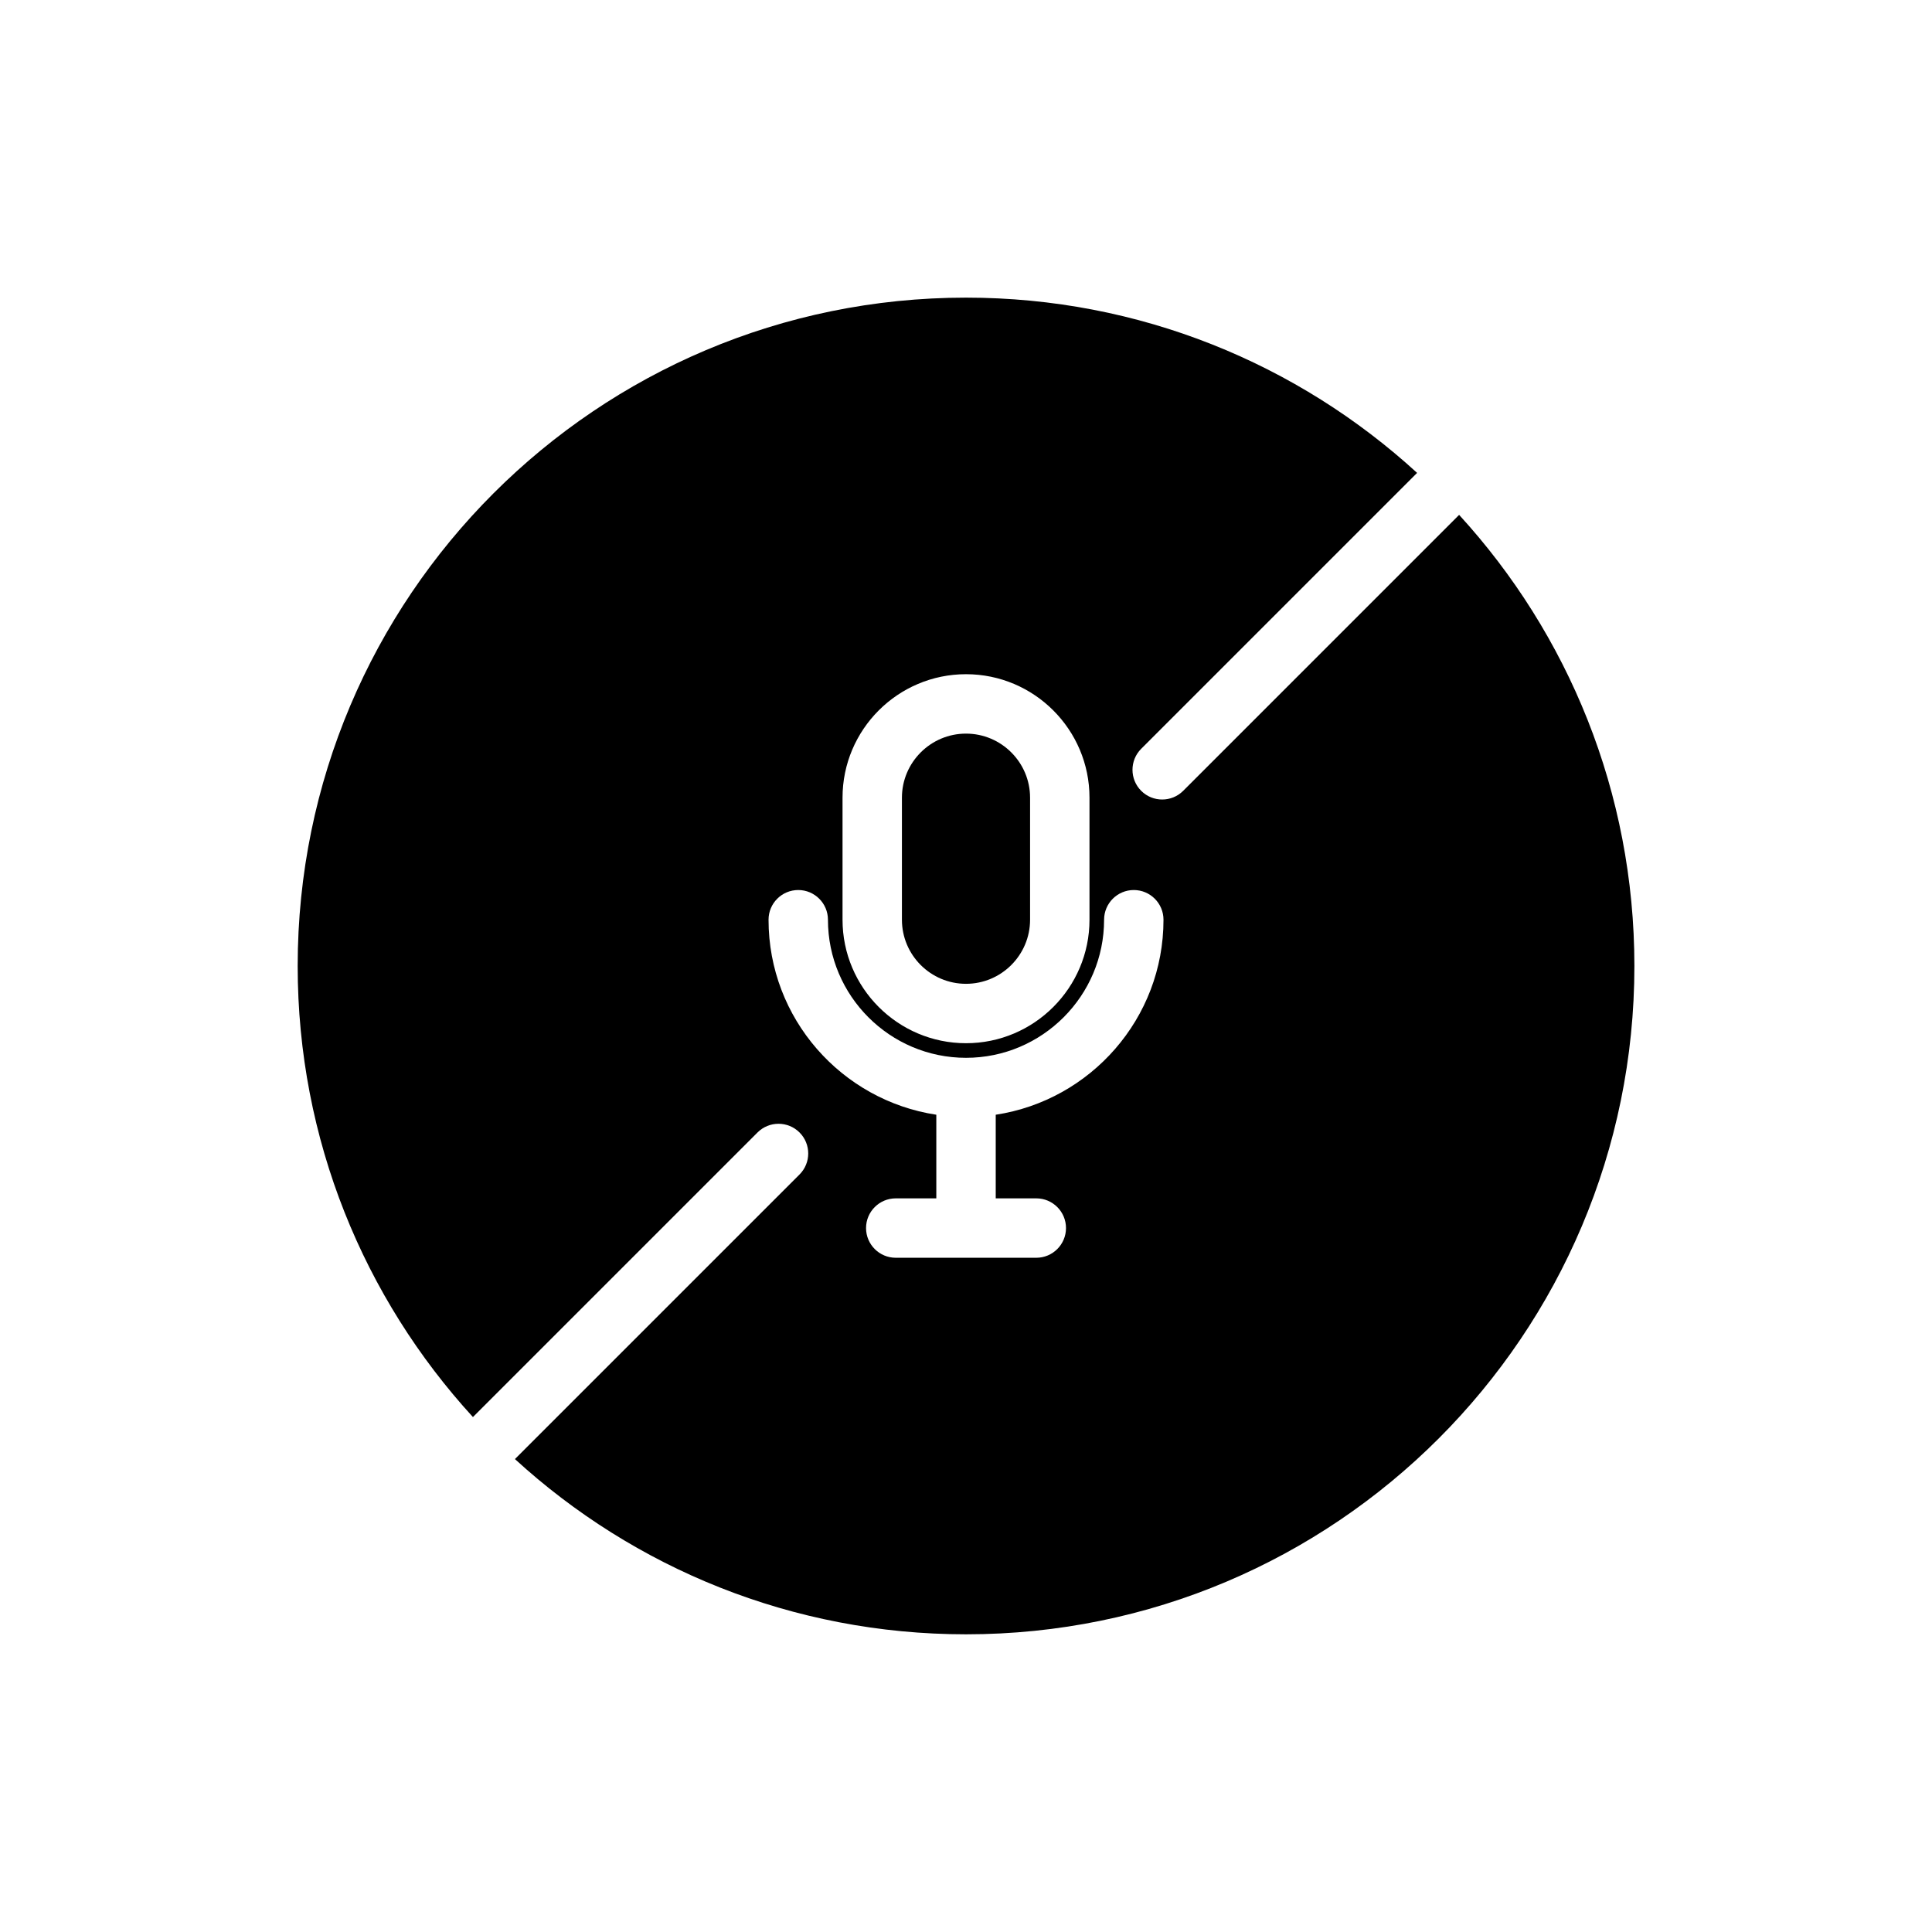 <?xml version="1.0" encoding="UTF-8"?>
<!-- Uploaded to: SVG Repo, www.svgrepo.com, Generator: SVG Repo Mixer Tools -->
<svg fill="#000000" width="800px" height="800px" version="1.1" viewBox="144 144 512 512" xmlns="http://www.w3.org/2000/svg">
 <g>
  <path d="m400 404.72c9.363 0 16.98-7.621 16.98-16.98v-32.344c0-9.363-7.621-16.98-16.98-16.98s-16.98 7.621-16.98 16.98v32.344c0 9.363 7.613 16.98 16.98 16.98z"/>
  <path d="m530.68 280.45-73.121 73.125c-1.535 1.539-3.551 2.305-5.566 2.305s-4.031-0.766-5.566-2.305c-3.074-3.074-3.074-8.059 0-11.133l73.121-73.121c-31.508-28.84-73.465-46.445-119.54-46.445-97.82 0-177.12 79.301-177.12 177.12 0 46.078 17.605 88.035 46.445 119.54l75.418-75.418c3.07-3.074 8.059-3.074 11.133 0s3.074 8.059 0 11.133l-75.422 75.418c31.508 28.836 73.465 46.441 119.55 46.441 97.82 0 177.12-79.301 177.12-177.12-0.004-46.078-17.609-88.035-46.445-119.54zm-163.4 74.945c0-18.047 14.676-32.723 32.723-32.723s32.723 14.676 32.723 32.723v32.344c0 18.047-14.68 32.723-32.723 32.723-18.043 0-32.723-14.676-32.723-32.723zm40.598 84.023v22.16h10.75c4.344 0 7.871 3.527 7.871 7.871s-3.527 7.871-7.871 7.871h-37.246c-4.344 0-7.871-3.527-7.871-7.871s3.527-7.871 7.871-7.871h10.75v-22.16c-25.129-3.816-44.461-25.5-44.461-51.68 0-4.344 3.527-7.871 7.871-7.871s7.871 3.527 7.871 7.871c0 20.176 16.414 36.594 36.59 36.594 20.176 0 36.59-16.418 36.59-36.594 0-4.344 3.527-7.871 7.871-7.871s7.871 3.527 7.871 7.871c0.004 26.176-19.332 47.863-44.457 51.68z"/>
 </g>
</svg>